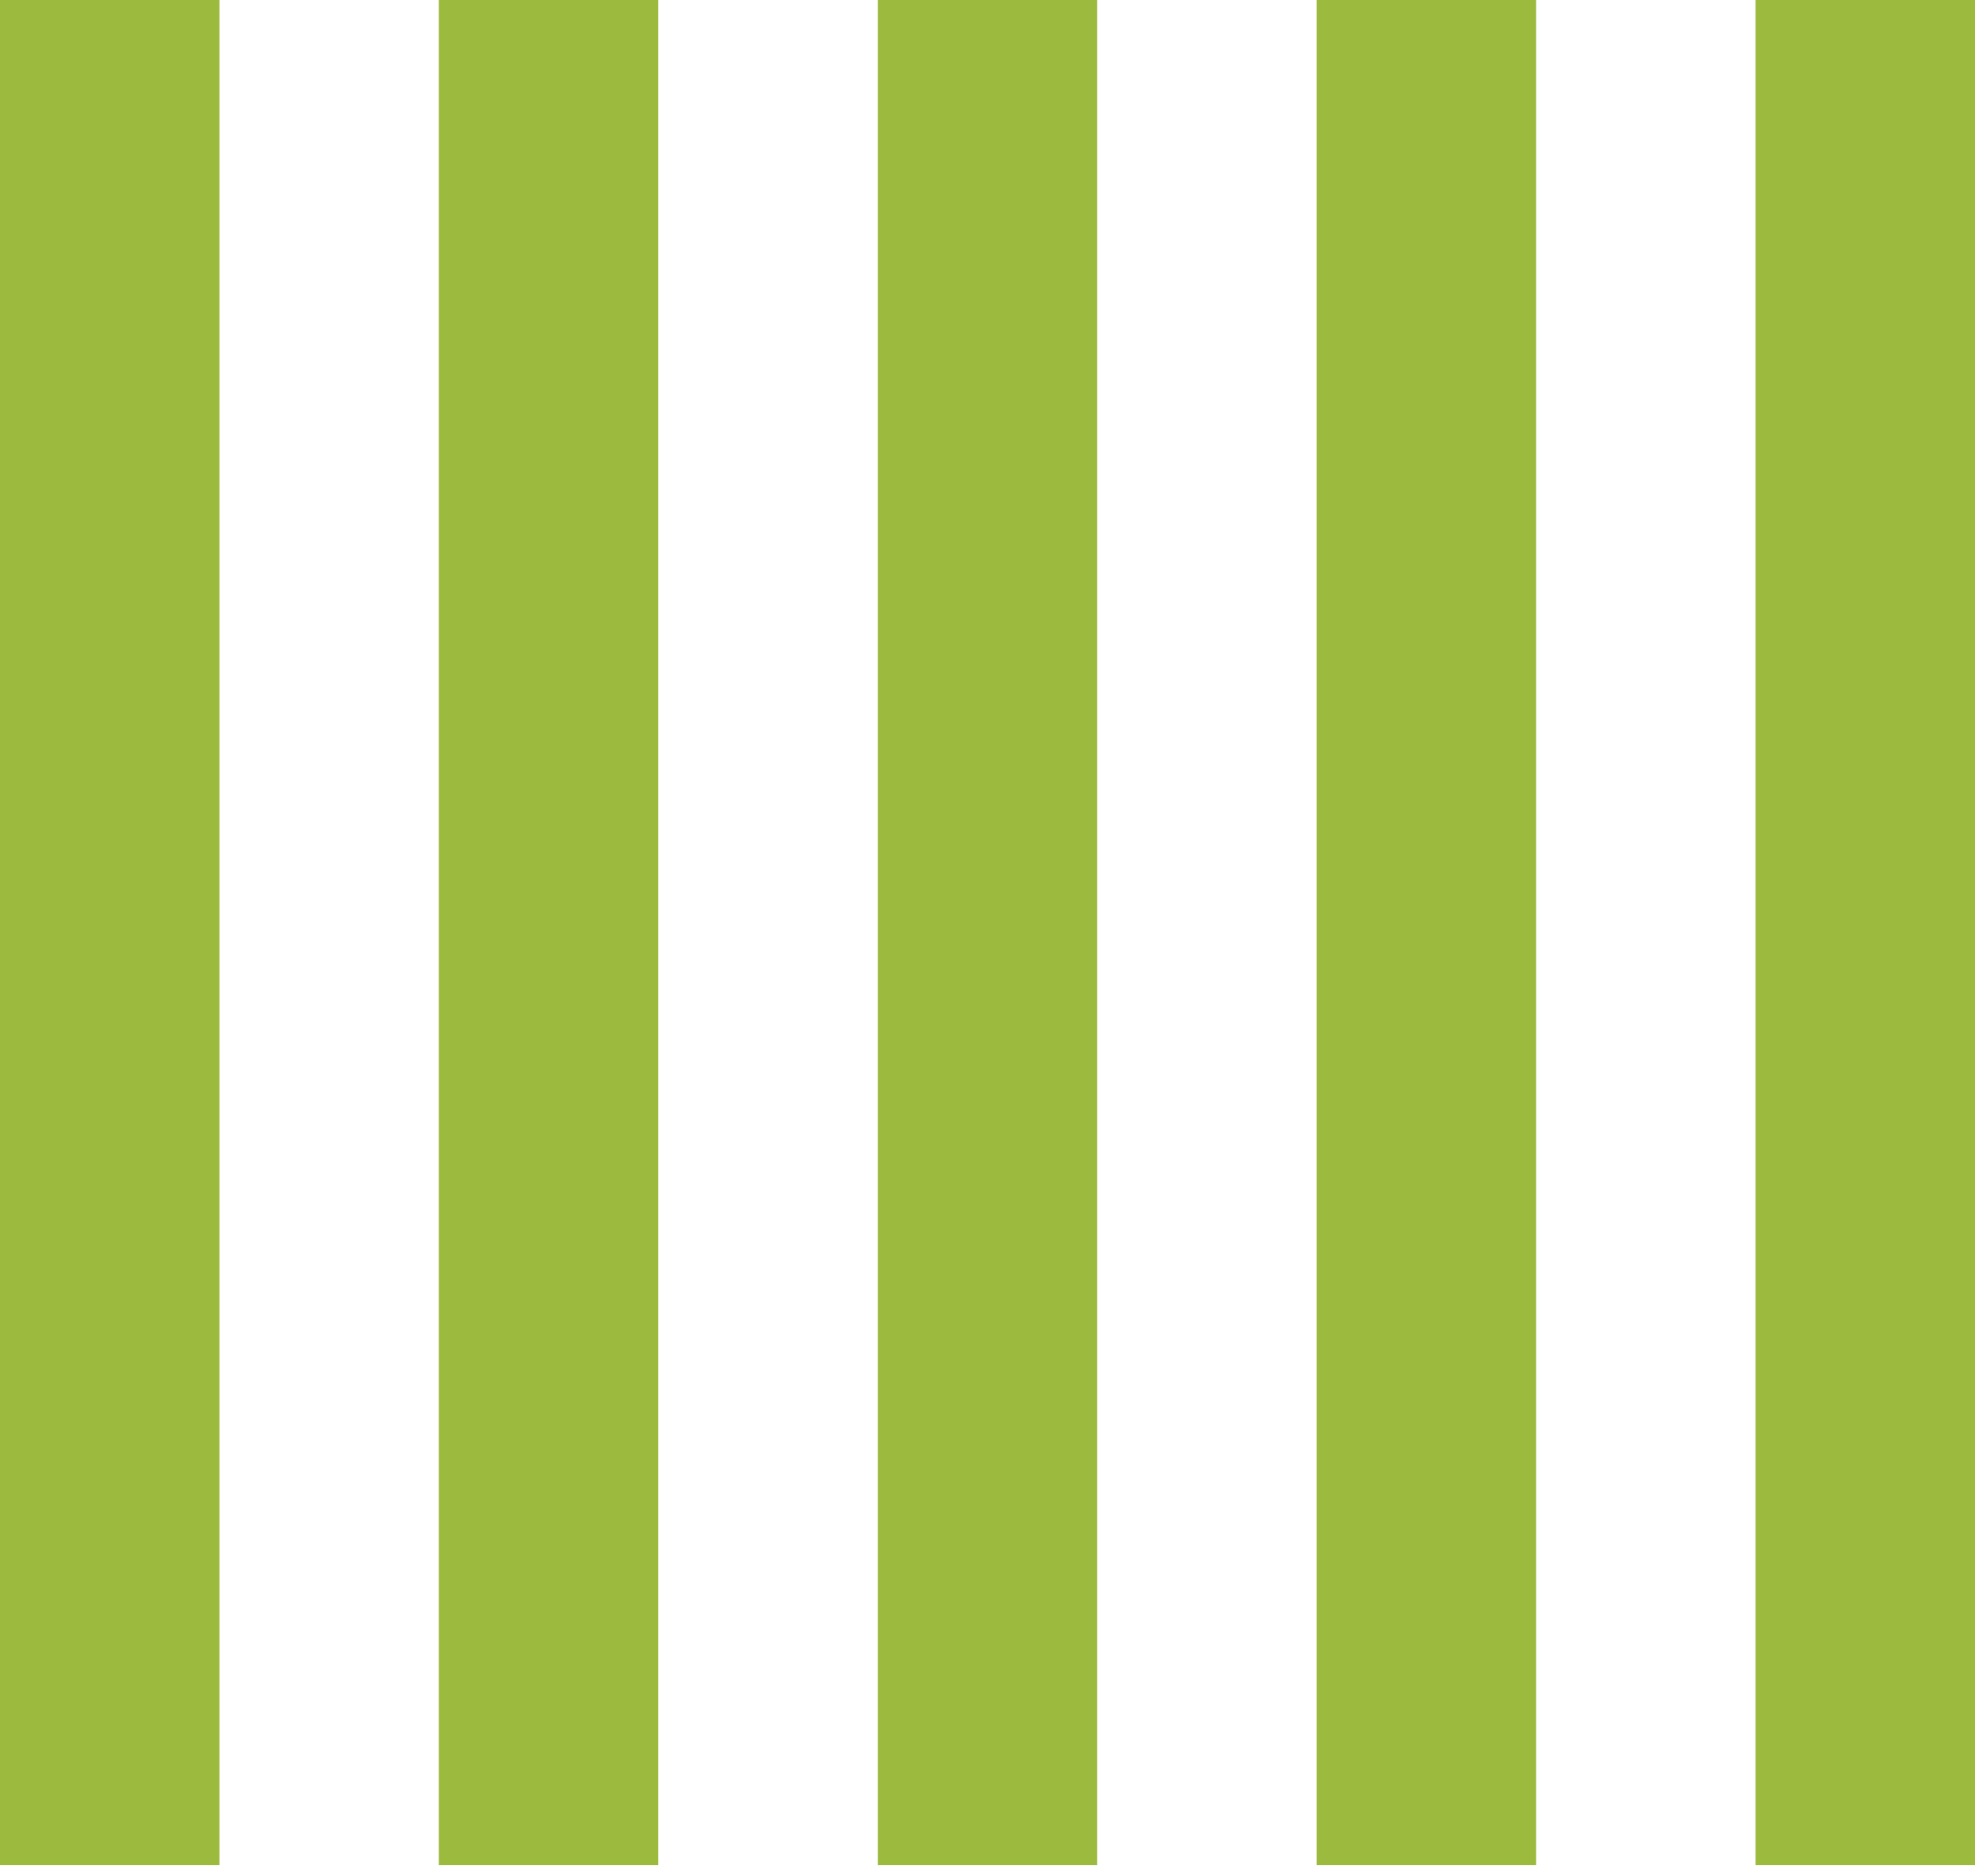 <svg width="20" height="19" viewBox="0 0 20 19" fill="none" xmlns="http://www.w3.org/2000/svg">
<rect x="17.778" width="2.222" height="18.889" fill="#9CBB3E"/>
<rect x="13.333" width="2.222" height="18.889" fill="#9CBB3E"/>
<rect x="8.889" width="2.222" height="18.889" fill="#9CBB3E"/>
<rect x="4.444" width="2.222" height="18.889" fill="#9CBB3E"/>
<rect width="2.222" height="18.889" fill="#9CBB3E"/>
</svg>
